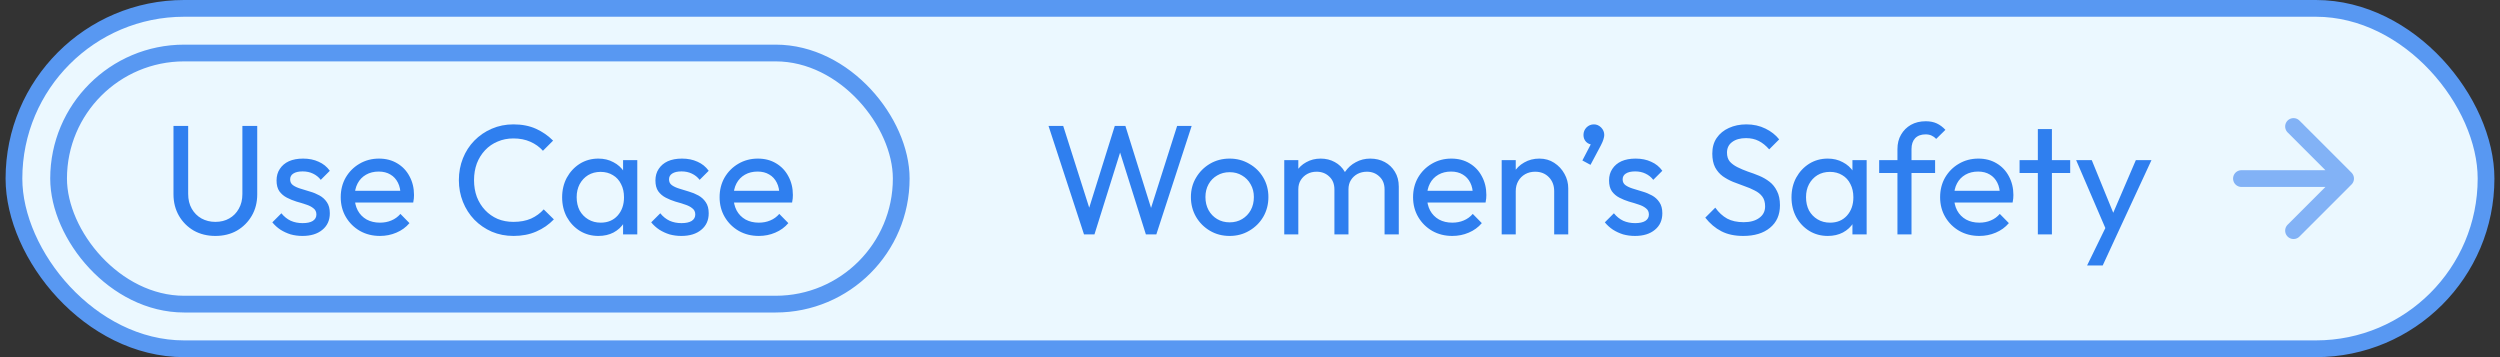 <svg width="224" height="32" viewBox="0 0 224 32" fill="none" xmlns="http://www.w3.org/2000/svg">
<rect x="0" y="0" width="224" height="32" fill="#333333" stroke="none"/>
<rect x="1.25" y="0.75" width="221.5" height="30.5" rx="15.25" fill="#EBF8FF"/>
<rect x="5.25" y="4.75" width="75.5" height="22.5" rx="11.25" fill="#EBF8FF"/>
<path d="M19.296 21.14C18.577 21.14 17.933 20.981 17.364 20.664C16.804 20.337 16.36 19.894 16.034 19.334C15.707 18.765 15.544 18.121 15.544 17.402V11.284H16.86V17.374C16.86 17.887 16.967 18.331 17.182 18.704C17.396 19.077 17.686 19.367 18.05 19.572C18.423 19.777 18.838 19.88 19.296 19.88C19.772 19.88 20.187 19.777 20.542 19.572C20.906 19.367 21.191 19.077 21.396 18.704C21.61 18.331 21.718 17.892 21.718 17.388V11.284H23.048V17.416C23.048 18.135 22.884 18.774 22.558 19.334C22.231 19.894 21.788 20.337 21.228 20.664C20.668 20.981 20.024 21.14 19.296 21.14ZM27.102 21.14C26.729 21.14 26.375 21.093 26.038 21C25.712 20.897 25.409 20.757 25.128 20.58C24.849 20.393 24.606 20.174 24.401 19.922L25.212 19.11C25.455 19.409 25.735 19.633 26.052 19.782C26.37 19.922 26.724 19.992 27.116 19.992C27.509 19.992 27.812 19.927 28.026 19.796C28.241 19.656 28.349 19.465 28.349 19.222C28.349 18.979 28.26 18.793 28.082 18.662C27.915 18.522 27.695 18.41 27.424 18.326C27.154 18.233 26.864 18.144 26.556 18.06C26.258 17.967 25.973 17.85 25.703 17.71C25.432 17.57 25.208 17.379 25.03 17.136C24.863 16.893 24.779 16.571 24.779 16.17C24.779 15.769 24.877 15.423 25.073 15.134C25.268 14.835 25.539 14.607 25.884 14.448C26.239 14.289 26.664 14.21 27.159 14.21C27.681 14.21 28.143 14.303 28.544 14.49C28.955 14.667 29.291 14.938 29.552 15.302L28.741 16.114C28.554 15.871 28.32 15.685 28.041 15.554C27.77 15.423 27.462 15.358 27.116 15.358C26.753 15.358 26.473 15.423 26.276 15.554C26.09 15.675 25.997 15.848 25.997 16.072C25.997 16.296 26.081 16.469 26.248 16.59C26.416 16.711 26.636 16.814 26.907 16.898C27.186 16.982 27.476 17.071 27.774 17.164C28.073 17.248 28.358 17.365 28.628 17.514C28.899 17.663 29.119 17.864 29.287 18.116C29.464 18.368 29.552 18.699 29.552 19.11C29.552 19.735 29.328 20.23 28.881 20.594C28.442 20.958 27.849 21.14 27.102 21.14ZM34.043 21.14C33.38 21.14 32.783 20.991 32.251 20.692C31.719 20.384 31.299 19.969 30.991 19.446C30.683 18.923 30.529 18.331 30.529 17.668C30.529 17.015 30.678 16.427 30.977 15.904C31.285 15.381 31.696 14.971 32.209 14.672C32.732 14.364 33.315 14.21 33.959 14.21C34.575 14.21 35.116 14.35 35.583 14.63C36.059 14.91 36.428 15.297 36.689 15.792C36.96 16.287 37.095 16.847 37.095 17.472C37.095 17.565 37.09 17.668 37.081 17.78C37.072 17.883 37.053 18.004 37.025 18.144H31.411V17.094H36.353L35.891 17.5C35.891 17.052 35.812 16.674 35.653 16.366C35.494 16.049 35.27 15.806 34.981 15.638C34.692 15.461 34.342 15.372 33.931 15.372C33.502 15.372 33.124 15.465 32.797 15.652C32.47 15.839 32.218 16.1 32.041 16.436C31.864 16.772 31.775 17.169 31.775 17.626C31.775 18.093 31.868 18.503 32.055 18.858C32.242 19.203 32.508 19.474 32.853 19.67C33.198 19.857 33.595 19.95 34.043 19.95C34.416 19.95 34.757 19.885 35.065 19.754C35.382 19.623 35.653 19.427 35.877 19.166L36.689 19.992C36.372 20.365 35.98 20.65 35.513 20.846C35.056 21.042 34.566 21.14 34.043 21.14ZM46.015 21.14C45.315 21.14 44.666 21.014 44.069 20.762C43.472 20.501 42.949 20.141 42.501 19.684C42.062 19.227 41.722 18.695 41.479 18.088C41.236 17.481 41.115 16.833 41.115 16.142C41.115 15.442 41.236 14.789 41.479 14.182C41.722 13.575 42.062 13.048 42.501 12.6C42.949 12.143 43.467 11.788 44.055 11.536C44.652 11.275 45.301 11.144 46.001 11.144C46.766 11.144 47.438 11.275 48.017 11.536C48.596 11.797 49.109 12.152 49.557 12.6L48.647 13.51C48.339 13.165 47.961 12.894 47.513 12.698C47.074 12.502 46.57 12.404 46.001 12.404C45.488 12.404 45.016 12.497 44.587 12.684C44.158 12.861 43.784 13.118 43.467 13.454C43.15 13.79 42.902 14.187 42.725 14.644C42.557 15.101 42.473 15.601 42.473 16.142C42.473 16.683 42.557 17.183 42.725 17.64C42.902 18.097 43.15 18.494 43.467 18.83C43.784 19.166 44.158 19.427 44.587 19.614C45.016 19.791 45.488 19.88 46.001 19.88C46.608 19.88 47.135 19.782 47.583 19.586C48.031 19.381 48.409 19.105 48.717 18.76L49.627 19.656C49.179 20.123 48.652 20.487 48.045 20.748C47.448 21.009 46.771 21.14 46.015 21.14ZM53.615 21.14C53.009 21.14 52.458 20.991 51.963 20.692C51.469 20.384 51.077 19.969 50.787 19.446C50.507 18.923 50.367 18.335 50.367 17.682C50.367 17.029 50.507 16.441 50.787 15.918C51.077 15.395 51.464 14.98 51.949 14.672C52.444 14.364 52.999 14.21 53.615 14.21C54.119 14.21 54.567 14.317 54.959 14.532C55.361 14.737 55.683 15.027 55.925 15.4C56.168 15.764 56.303 16.189 56.331 16.674V18.676C56.303 19.152 56.168 19.577 55.925 19.95C55.692 20.323 55.375 20.617 54.973 20.832C54.581 21.037 54.129 21.14 53.615 21.14ZM53.825 19.95C54.451 19.95 54.955 19.74 55.337 19.32C55.72 18.891 55.911 18.345 55.911 17.682C55.911 17.225 55.823 16.828 55.645 16.492C55.477 16.147 55.235 15.881 54.917 15.694C54.6 15.498 54.231 15.4 53.811 15.4C53.391 15.4 53.018 15.498 52.691 15.694C52.374 15.89 52.122 16.161 51.935 16.506C51.758 16.842 51.669 17.229 51.669 17.668C51.669 18.116 51.758 18.513 51.935 18.858C52.122 19.194 52.379 19.46 52.705 19.656C53.032 19.852 53.405 19.95 53.825 19.95ZM55.827 21V19.208L56.065 17.584L55.827 15.974V14.35H57.101V21H55.827ZM61.05 21.14C60.676 21.14 60.322 21.093 59.986 21C59.659 20.897 59.356 20.757 59.076 20.58C58.796 20.393 58.553 20.174 58.348 19.922L59.16 19.11C59.402 19.409 59.682 19.633 60 19.782C60.317 19.922 60.672 19.992 61.064 19.992C61.456 19.992 61.759 19.927 61.974 19.796C62.188 19.656 62.296 19.465 62.296 19.222C62.296 18.979 62.207 18.793 62.03 18.662C61.862 18.522 61.642 18.41 61.372 18.326C61.101 18.233 60.812 18.144 60.504 18.06C60.205 17.967 59.92 17.85 59.65 17.71C59.379 17.57 59.155 17.379 58.978 17.136C58.81 16.893 58.726 16.571 58.726 16.17C58.726 15.769 58.824 15.423 59.02 15.134C59.216 14.835 59.486 14.607 59.832 14.448C60.186 14.289 60.611 14.21 61.106 14.21C61.628 14.21 62.09 14.303 62.492 14.49C62.902 14.667 63.238 14.938 63.5 15.302L62.688 16.114C62.501 15.871 62.268 15.685 61.988 15.554C61.717 15.423 61.409 15.358 61.064 15.358C60.7 15.358 60.42 15.423 60.224 15.554C60.037 15.675 59.944 15.848 59.944 16.072C59.944 16.296 60.028 16.469 60.196 16.59C60.364 16.711 60.583 16.814 60.854 16.898C61.134 16.982 61.423 17.071 61.722 17.164C62.02 17.248 62.305 17.365 62.576 17.514C62.846 17.663 63.066 17.864 63.234 18.116C63.411 18.368 63.5 18.699 63.5 19.11C63.5 19.735 63.276 20.23 62.828 20.594C62.389 20.958 61.796 21.14 61.05 21.14ZM67.99 21.14C67.328 21.14 66.73 20.991 66.198 20.692C65.666 20.384 65.246 19.969 64.938 19.446C64.63 18.923 64.476 18.331 64.476 17.668C64.476 17.015 64.626 16.427 64.924 15.904C65.232 15.381 65.643 14.971 66.156 14.672C66.679 14.364 67.262 14.21 67.906 14.21C68.522 14.21 69.064 14.35 69.53 14.63C70.006 14.91 70.375 15.297 70.636 15.792C70.907 16.287 71.042 16.847 71.042 17.472C71.042 17.565 71.038 17.668 71.028 17.78C71.019 17.883 71 18.004 70.972 18.144H65.358V17.094H70.3L69.838 17.5C69.838 17.052 69.759 16.674 69.6 16.366C69.442 16.049 69.218 15.806 68.928 15.638C68.639 15.461 68.289 15.372 67.878 15.372C67.449 15.372 67.071 15.465 66.744 15.652C66.418 15.839 66.166 16.1 65.988 16.436C65.811 16.772 65.722 17.169 65.722 17.626C65.722 18.093 65.816 18.503 66.002 18.858C66.189 19.203 66.455 19.474 66.8 19.67C67.146 19.857 67.542 19.95 67.99 19.95C68.364 19.95 68.704 19.885 69.012 19.754C69.33 19.623 69.6 19.427 69.824 19.166L70.636 19.992C70.319 20.365 69.927 20.65 69.46 20.846C69.003 21.042 68.513 21.14 67.99 21.14Z" fill="#2F7FEF"/>
<rect x="5.25" y="4.75" width="75.5" height="22.5" rx="11.25" stroke="#5898F2" stroke-width="1.5"/>
<path d="M97.126 21L93.948 11.284H95.264L97.784 19.208H97.406L99.884 11.284H100.836L103.314 19.208H102.95L105.47 11.284H106.772L103.608 21H102.67L100.178 13.09H100.542L98.064 21H97.126ZM110.177 21.14C109.524 21.14 108.936 20.986 108.413 20.678C107.89 20.37 107.475 19.955 107.167 19.432C106.859 18.9 106.705 18.307 106.705 17.654C106.705 17.01 106.859 16.431 107.167 15.918C107.475 15.395 107.89 14.98 108.413 14.672C108.936 14.364 109.524 14.21 110.177 14.21C110.821 14.21 111.404 14.364 111.927 14.672C112.459 14.971 112.879 15.381 113.187 15.904C113.495 16.427 113.649 17.01 113.649 17.654C113.649 18.307 113.495 18.9 113.187 19.432C112.879 19.955 112.459 20.37 111.927 20.678C111.404 20.986 110.821 21.14 110.177 21.14ZM110.177 19.922C110.597 19.922 110.97 19.824 111.297 19.628C111.624 19.432 111.88 19.166 112.067 18.83C112.254 18.485 112.347 18.093 112.347 17.654C112.347 17.225 112.249 16.842 112.053 16.506C111.866 16.17 111.61 15.909 111.283 15.722C110.966 15.526 110.597 15.428 110.177 15.428C109.757 15.428 109.384 15.526 109.057 15.722C108.73 15.909 108.474 16.17 108.287 16.506C108.1 16.842 108.007 17.225 108.007 17.654C108.007 18.093 108.1 18.485 108.287 18.83C108.474 19.166 108.73 19.432 109.057 19.628C109.384 19.824 109.757 19.922 110.177 19.922ZM115.069 21V14.35H116.329V21H115.069ZM119.563 21V16.982C119.563 16.487 119.409 16.1 119.101 15.82C118.802 15.531 118.424 15.386 117.967 15.386C117.659 15.386 117.383 15.451 117.141 15.582C116.898 15.713 116.702 15.895 116.553 16.128C116.403 16.361 116.329 16.641 116.329 16.968L115.811 16.716C115.811 16.212 115.918 15.773 116.133 15.4C116.357 15.027 116.66 14.737 117.043 14.532C117.425 14.317 117.855 14.21 118.331 14.21C118.797 14.21 119.217 14.313 119.591 14.518C119.973 14.723 120.272 15.013 120.487 15.386C120.711 15.759 120.823 16.203 120.823 16.716V21H119.563ZM124.057 21V16.982C124.057 16.487 123.903 16.1 123.595 15.82C123.296 15.531 122.923 15.386 122.475 15.386C122.167 15.386 121.887 15.451 121.635 15.582C121.392 15.713 121.196 15.895 121.047 16.128C120.897 16.361 120.823 16.641 120.823 16.968L120.109 16.716C120.137 16.203 120.272 15.764 120.515 15.4C120.767 15.027 121.089 14.737 121.481 14.532C121.873 14.317 122.302 14.21 122.769 14.21C123.254 14.21 123.688 14.313 124.071 14.518C124.453 14.723 124.757 15.013 124.981 15.386C125.214 15.759 125.331 16.207 125.331 16.73V21H124.057ZM130.125 21.14C129.462 21.14 128.865 20.991 128.333 20.692C127.801 20.384 127.381 19.969 127.073 19.446C126.765 18.923 126.611 18.331 126.611 17.668C126.611 17.015 126.76 16.427 127.059 15.904C127.367 15.381 127.778 14.971 128.291 14.672C128.814 14.364 129.397 14.21 130.041 14.21C130.657 14.21 131.198 14.35 131.665 14.63C132.141 14.91 132.51 15.297 132.771 15.792C133.042 16.287 133.177 16.847 133.177 17.472C133.177 17.565 133.172 17.668 133.163 17.78C133.154 17.883 133.135 18.004 133.107 18.144H127.493V17.094H132.435L131.973 17.5C131.973 17.052 131.894 16.674 131.735 16.366C131.576 16.049 131.352 15.806 131.063 15.638C130.774 15.461 130.424 15.372 130.013 15.372C129.584 15.372 129.206 15.465 128.879 15.652C128.552 15.839 128.3 16.1 128.123 16.436C127.946 16.772 127.857 17.169 127.857 17.626C127.857 18.093 127.95 18.503 128.137 18.858C128.324 19.203 128.59 19.474 128.935 19.67C129.28 19.857 129.677 19.95 130.125 19.95C130.498 19.95 130.839 19.885 131.147 19.754C131.464 19.623 131.735 19.427 131.959 19.166L132.771 19.992C132.454 20.365 132.062 20.65 131.595 20.846C131.138 21.042 130.648 21.14 130.125 21.14ZM139.255 21V17.122C139.255 16.618 139.096 16.203 138.779 15.876C138.462 15.549 138.051 15.386 137.547 15.386C137.211 15.386 136.912 15.461 136.651 15.61C136.39 15.759 136.184 15.965 136.035 16.226C135.886 16.487 135.811 16.786 135.811 17.122L135.293 16.828C135.293 16.324 135.405 15.876 135.629 15.484C135.853 15.092 136.166 14.784 136.567 14.56C136.968 14.327 137.421 14.21 137.925 14.21C138.429 14.21 138.872 14.336 139.255 14.588C139.647 14.84 139.955 15.171 140.179 15.582C140.403 15.983 140.515 16.413 140.515 16.87V21H139.255ZM134.551 21V14.35H135.811V21H134.551ZM141.781 14.378L142.649 12.712L143.097 12.6C143.05 12.703 142.989 12.787 142.915 12.852C142.849 12.917 142.765 12.95 142.663 12.95C142.467 12.95 142.285 12.871 142.117 12.712C141.958 12.544 141.879 12.339 141.879 12.096C141.879 11.835 141.967 11.611 142.145 11.424C142.331 11.237 142.555 11.144 142.817 11.144C143.059 11.144 143.274 11.237 143.461 11.424C143.647 11.611 143.741 11.835 143.741 12.096C143.741 12.199 143.717 12.325 143.671 12.474C143.633 12.614 143.554 12.801 143.433 13.034L142.509 14.77L141.781 14.378ZM146.495 21.14C146.122 21.14 145.767 21.093 145.431 21C145.104 20.897 144.801 20.757 144.521 20.58C144.241 20.393 143.998 20.174 143.793 19.922L144.605 19.11C144.848 19.409 145.128 19.633 145.445 19.782C145.762 19.922 146.117 19.992 146.509 19.992C146.901 19.992 147.204 19.927 147.419 19.796C147.634 19.656 147.741 19.465 147.741 19.222C147.741 18.979 147.652 18.793 147.475 18.662C147.307 18.522 147.088 18.41 146.817 18.326C146.546 18.233 146.257 18.144 145.949 18.06C145.65 17.967 145.366 17.85 145.095 17.71C144.824 17.57 144.6 17.379 144.423 17.136C144.255 16.893 144.171 16.571 144.171 16.17C144.171 15.769 144.269 15.423 144.465 15.134C144.661 14.835 144.932 14.607 145.277 14.448C145.632 14.289 146.056 14.21 146.551 14.21C147.074 14.21 147.536 14.303 147.937 14.49C148.348 14.667 148.684 14.938 148.945 15.302L148.133 16.114C147.946 15.871 147.713 15.685 147.433 15.554C147.162 15.423 146.854 15.358 146.509 15.358C146.145 15.358 145.865 15.423 145.669 15.554C145.482 15.675 145.389 15.848 145.389 16.072C145.389 16.296 145.473 16.469 145.641 16.59C145.809 16.711 146.028 16.814 146.299 16.898C146.579 16.982 146.868 17.071 147.167 17.164C147.466 17.248 147.75 17.365 148.021 17.514C148.292 17.663 148.511 17.864 148.679 18.116C148.856 18.368 148.945 18.699 148.945 19.11C148.945 19.735 148.721 20.23 148.273 20.594C147.834 20.958 147.242 21.14 146.495 21.14ZM156.194 21.14C155.428 21.14 154.775 21 154.234 20.72C153.692 20.44 153.212 20.034 152.792 19.502L153.688 18.606C153.996 19.035 154.35 19.362 154.752 19.586C155.153 19.801 155.648 19.908 156.236 19.908C156.814 19.908 157.276 19.782 157.622 19.53C157.976 19.278 158.154 18.933 158.154 18.494C158.154 18.13 158.07 17.836 157.902 17.612C157.734 17.388 157.505 17.206 157.216 17.066C156.936 16.917 156.628 16.786 156.292 16.674C155.956 16.553 155.62 16.427 155.284 16.296C154.948 16.156 154.64 15.988 154.36 15.792C154.08 15.587 153.851 15.321 153.674 14.994C153.506 14.667 153.422 14.257 153.422 13.762C153.422 13.211 153.552 12.745 153.814 12.362C154.084 11.97 154.448 11.671 154.906 11.466C155.372 11.251 155.895 11.144 156.474 11.144C157.108 11.144 157.678 11.27 158.182 11.522C158.686 11.765 159.096 12.087 159.414 12.488L158.518 13.384C158.228 13.048 157.916 12.796 157.58 12.628C157.253 12.46 156.875 12.376 156.446 12.376C155.923 12.376 155.508 12.493 155.2 12.726C154.892 12.95 154.738 13.267 154.738 13.678C154.738 14.005 154.822 14.271 154.99 14.476C155.167 14.672 155.396 14.84 155.676 14.98C155.956 15.12 156.264 15.251 156.6 15.372C156.945 15.484 157.286 15.61 157.622 15.75C157.958 15.89 158.266 16.067 158.546 16.282C158.826 16.497 159.05 16.777 159.218 17.122C159.395 17.458 159.484 17.883 159.484 18.396C159.484 19.255 159.185 19.927 158.588 20.412C158 20.897 157.202 21.14 156.194 21.14ZM163.766 21.14C163.159 21.14 162.608 20.991 162.114 20.692C161.619 20.384 161.227 19.969 160.938 19.446C160.658 18.923 160.518 18.335 160.518 17.682C160.518 17.029 160.658 16.441 160.938 15.918C161.227 15.395 161.614 14.98 162.1 14.672C162.594 14.364 163.15 14.21 163.766 14.21C164.27 14.21 164.718 14.317 165.11 14.532C165.511 14.737 165.833 15.027 166.076 15.4C166.318 15.764 166.454 16.189 166.482 16.674V18.676C166.454 19.152 166.318 19.577 166.076 19.95C165.842 20.323 165.525 20.617 165.124 20.832C164.732 21.037 164.279 21.14 163.766 21.14ZM163.976 19.95C164.601 19.95 165.105 19.74 165.488 19.32C165.87 18.891 166.062 18.345 166.062 17.682C166.062 17.225 165.973 16.828 165.796 16.492C165.628 16.147 165.385 15.881 165.068 15.694C164.75 15.498 164.382 15.4 163.962 15.4C163.542 15.4 163.168 15.498 162.842 15.694C162.524 15.89 162.272 16.161 162.086 16.506C161.908 16.842 161.82 17.229 161.82 17.668C161.82 18.116 161.908 18.513 162.086 18.858C162.272 19.194 162.529 19.46 162.856 19.656C163.182 19.852 163.556 19.95 163.976 19.95ZM165.978 21V19.208L166.216 17.584L165.978 15.974V14.35H167.252V21H165.978ZM170.011 21V13.356C170.011 12.861 170.118 12.432 170.333 12.068C170.547 11.695 170.841 11.401 171.215 11.186C171.597 10.971 172.041 10.864 172.545 10.864C172.927 10.864 173.259 10.929 173.539 11.06C173.819 11.191 174.075 11.382 174.309 11.634L173.483 12.446C173.361 12.315 173.226 12.217 173.077 12.152C172.927 12.077 172.745 12.04 172.531 12.04C172.129 12.04 171.817 12.157 171.593 12.39C171.378 12.623 171.271 12.945 171.271 13.356V21H170.011ZM168.373 15.498V14.35H173.385V15.498H168.373ZM177.348 21.14C176.685 21.14 176.088 20.991 175.556 20.692C175.024 20.384 174.604 19.969 174.296 19.446C173.988 18.923 173.834 18.331 173.834 17.668C173.834 17.015 173.983 16.427 174.282 15.904C174.59 15.381 175 14.971 175.514 14.672C176.036 14.364 176.62 14.21 177.264 14.21C177.88 14.21 178.421 14.35 178.888 14.63C179.364 14.91 179.732 15.297 179.994 15.792C180.264 16.287 180.4 16.847 180.4 17.472C180.4 17.565 180.395 17.668 180.386 17.78C180.376 17.883 180.358 18.004 180.33 18.144H174.716V17.094H179.658L179.196 17.5C179.196 17.052 179.116 16.674 178.958 16.366C178.799 16.049 178.575 15.806 178.286 15.638C177.996 15.461 177.646 15.372 177.236 15.372C176.806 15.372 176.428 15.465 176.102 15.652C175.775 15.839 175.523 16.1 175.346 16.436C175.168 16.772 175.08 17.169 175.08 17.626C175.08 18.093 175.173 18.503 175.36 18.858C175.546 19.203 175.812 19.474 176.158 19.67C176.503 19.857 176.9 19.95 177.348 19.95C177.721 19.95 178.062 19.885 178.37 19.754C178.687 19.623 178.958 19.427 179.182 19.166L179.994 19.992C179.676 20.365 179.284 20.65 178.818 20.846C178.36 21.042 177.87 21.14 177.348 21.14ZM182.591 21V11.564H183.851V21H182.591ZM180.953 15.498V14.35H185.489V15.498H180.953ZM188.907 21.056L186.023 14.35H187.423L189.565 19.6H189.117L191.371 14.35H192.771L189.663 21.056H188.907ZM187.003 23.786L188.963 19.768L189.663 21.056L188.403 23.786H187.003Z" fill="#2F7FEF"/>
<path d="M200.833 16H210.166M210.166 16L205.5 11.333M210.166 16L205.5 20.666" stroke="#82B2F6" stroke-width="1.5" stroke-linecap="round" stroke-linejoin="round"/>
<rect x="1.25" y="0.75" width="221.5" height="30.5" rx="15.25" stroke="#5898F2" stroke-width="1.5"/>
</svg>

